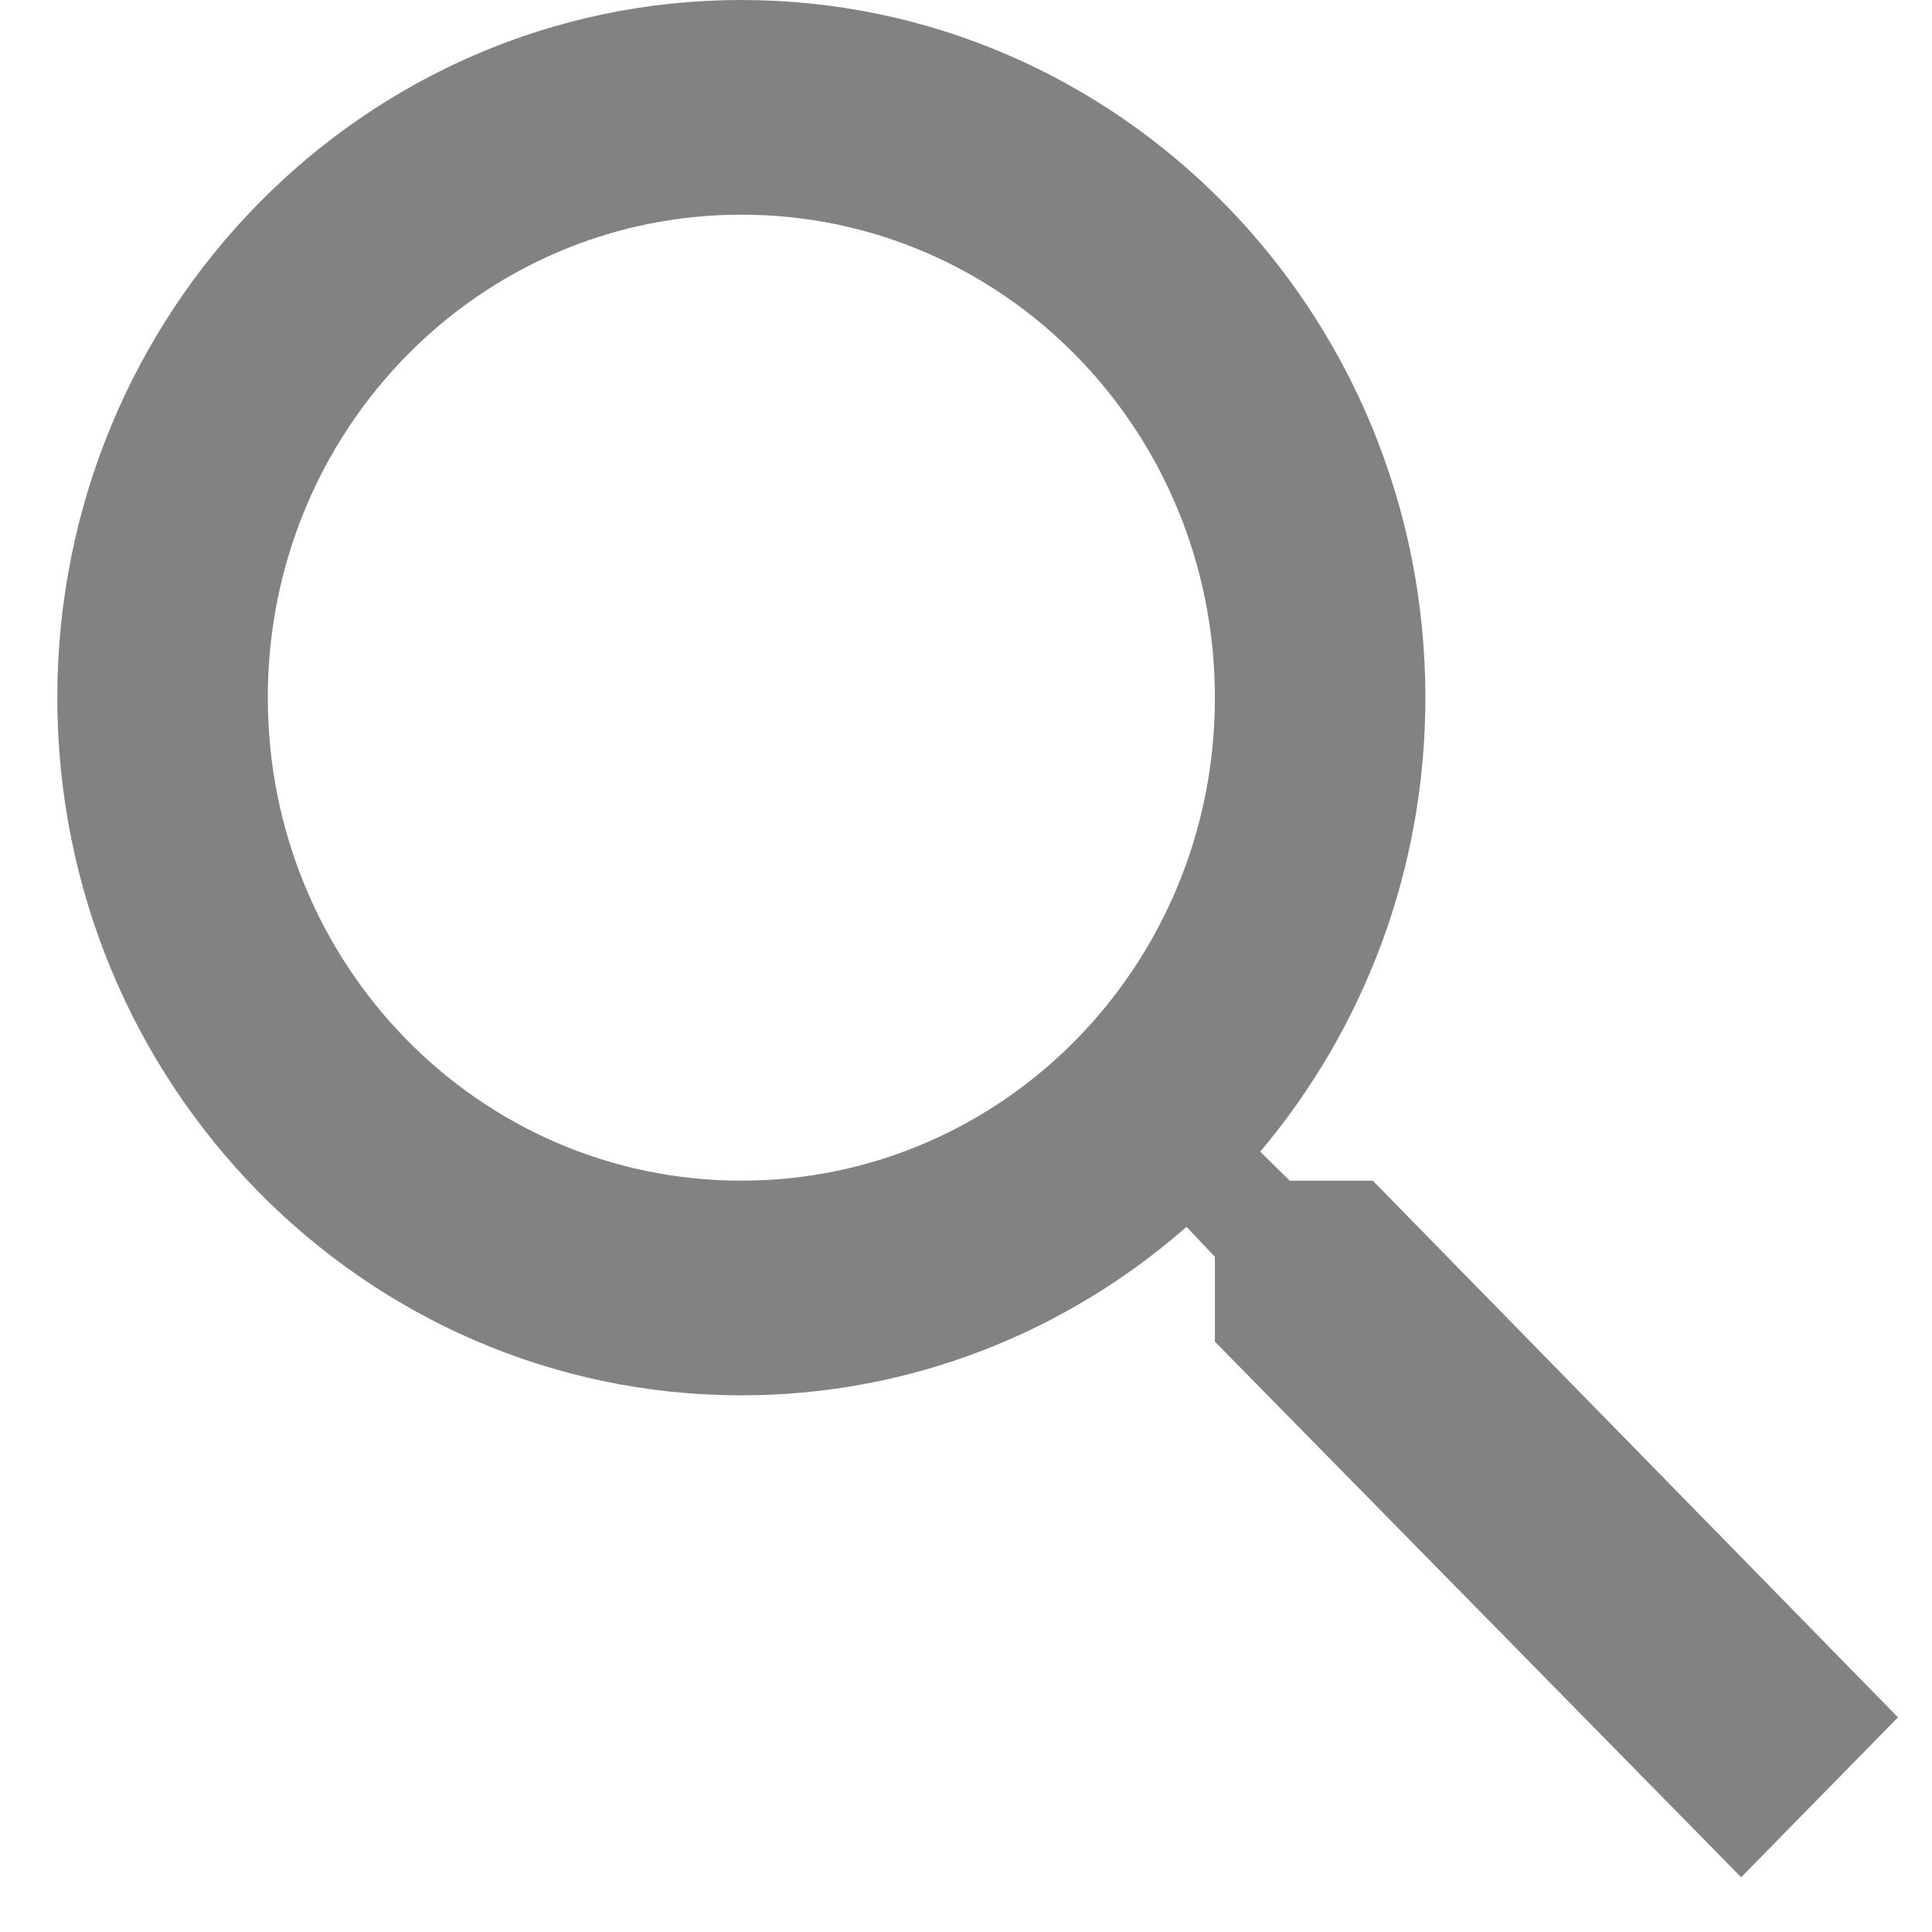 <svg width="18" height="18" viewBox="0 0 18 18" fill="none" xmlns="http://www.w3.org/2000/svg">
<path d="M12.79 11H12.016L11.741 10.73C12.702 9.59 13.28 8.11 13.28 6.5C13.28 2.91 10.427 0 6.907 0C3.387 0 0.534 2.91 0.534 6.5C0.534 10.09 3.387 13 6.907 13C8.486 13 9.937 12.41 11.055 11.43L11.319 11.71V12.5L16.222 17.49L17.683 16L12.79 11ZM6.907 11C4.466 11 2.495 8.99 2.495 6.5C2.495 4.01 4.466 2 6.907 2C9.349 2 11.319 4.01 11.319 6.5C11.319 8.99 9.349 11 6.907 11Z" fill="#828282"/>
</svg>
